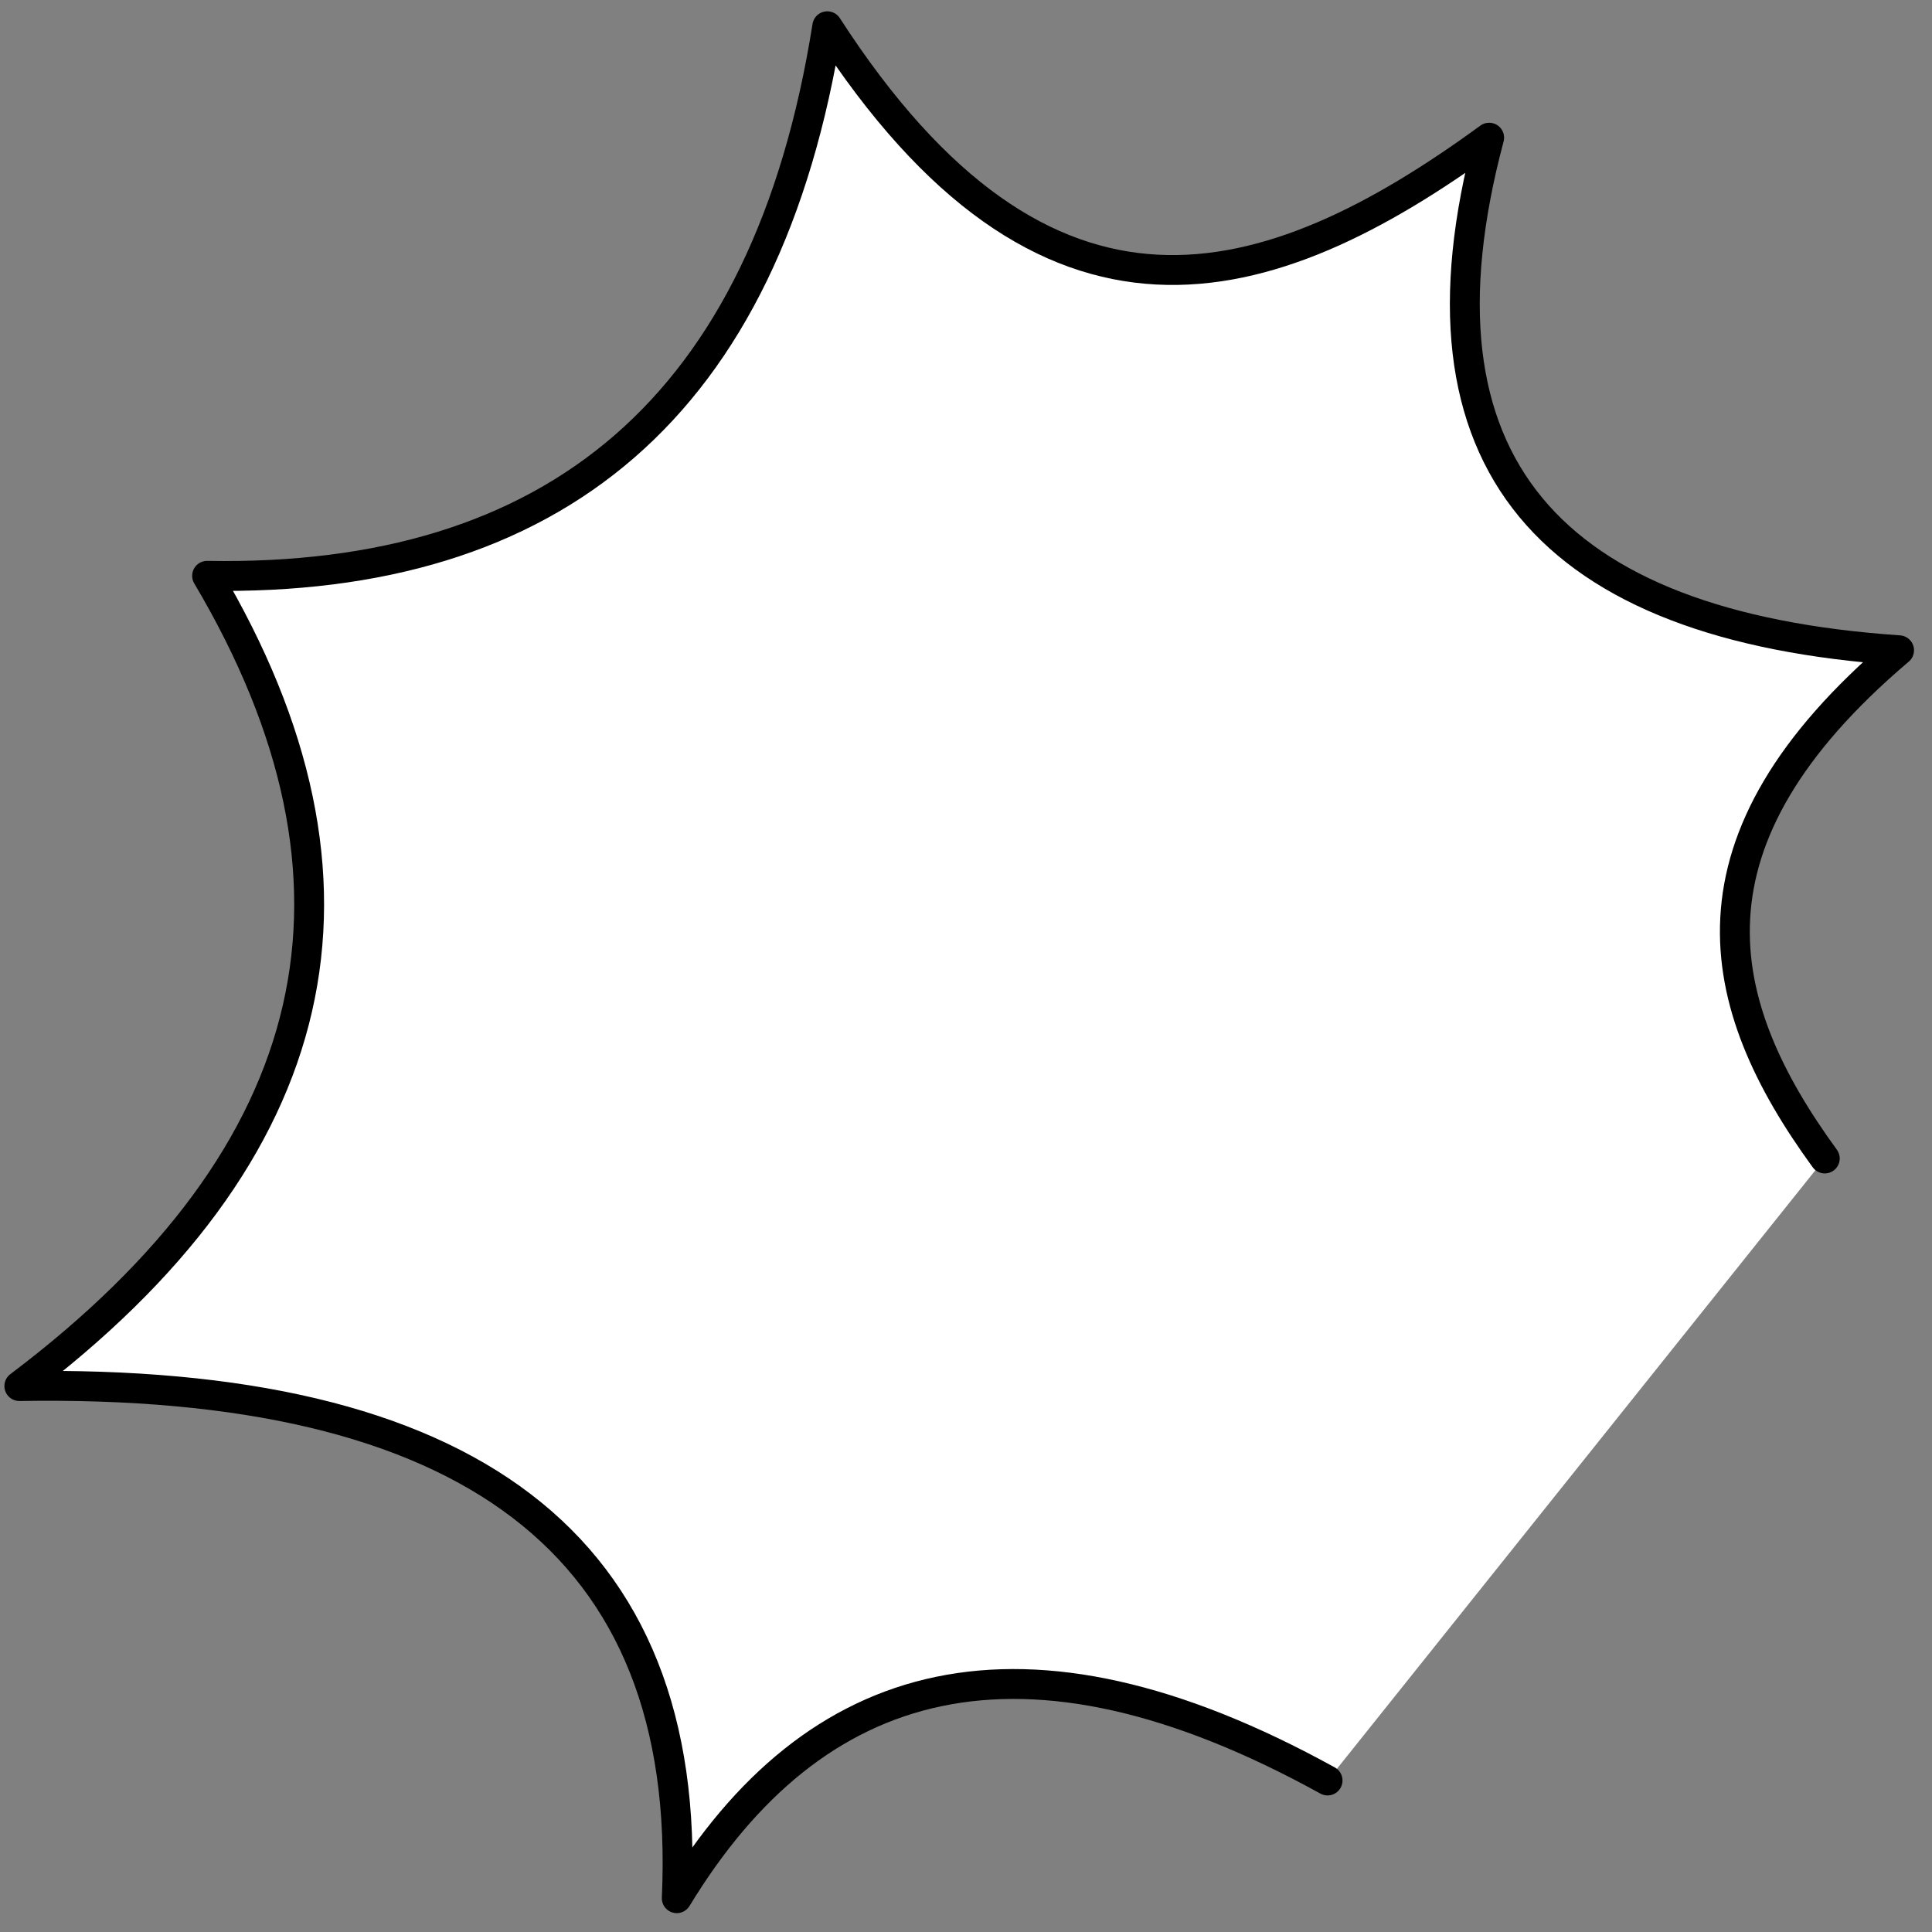 <svg xmlns="http://www.w3.org/2000/svg" width="97" height="97" fill="none"><rect width="100%" height="100%" fill="#808080" stroke="none"/><path fill="#fff" d="M91.617 58.164c-5.66-7.763-7.573-15.931 3.73-25.516-17.508-1.19-24.947-9.37-20.581-25.735-11.155 8.146-22.266 11.38-33.23-5.595C38.5 20.47 27.793 29.225 10.398 28.91 19.52 44.297 16.51 57.877.971 69.59c22.411-.37 33.834 7.849 33.007 25.713 6.888-11.332 17.325-14.377 32.675-5.91"/><path stroke="#000" stroke-linecap="round" stroke-linejoin="round" stroke-width="1.5" d="M91.617 58.164c-5.66-7.763-7.573-15.931 3.73-25.516-17.508-1.19-24.947-9.37-20.581-25.735-11.155 8.146-22.266 11.38-33.23-5.595C38.5 20.47 27.793 29.225 10.398 28.91 19.52 44.297 16.51 57.877.971 69.59c22.411-.37 33.834 7.849 33.007 25.713 6.888-11.332 17.325-14.377 32.675-5.91"/></svg>